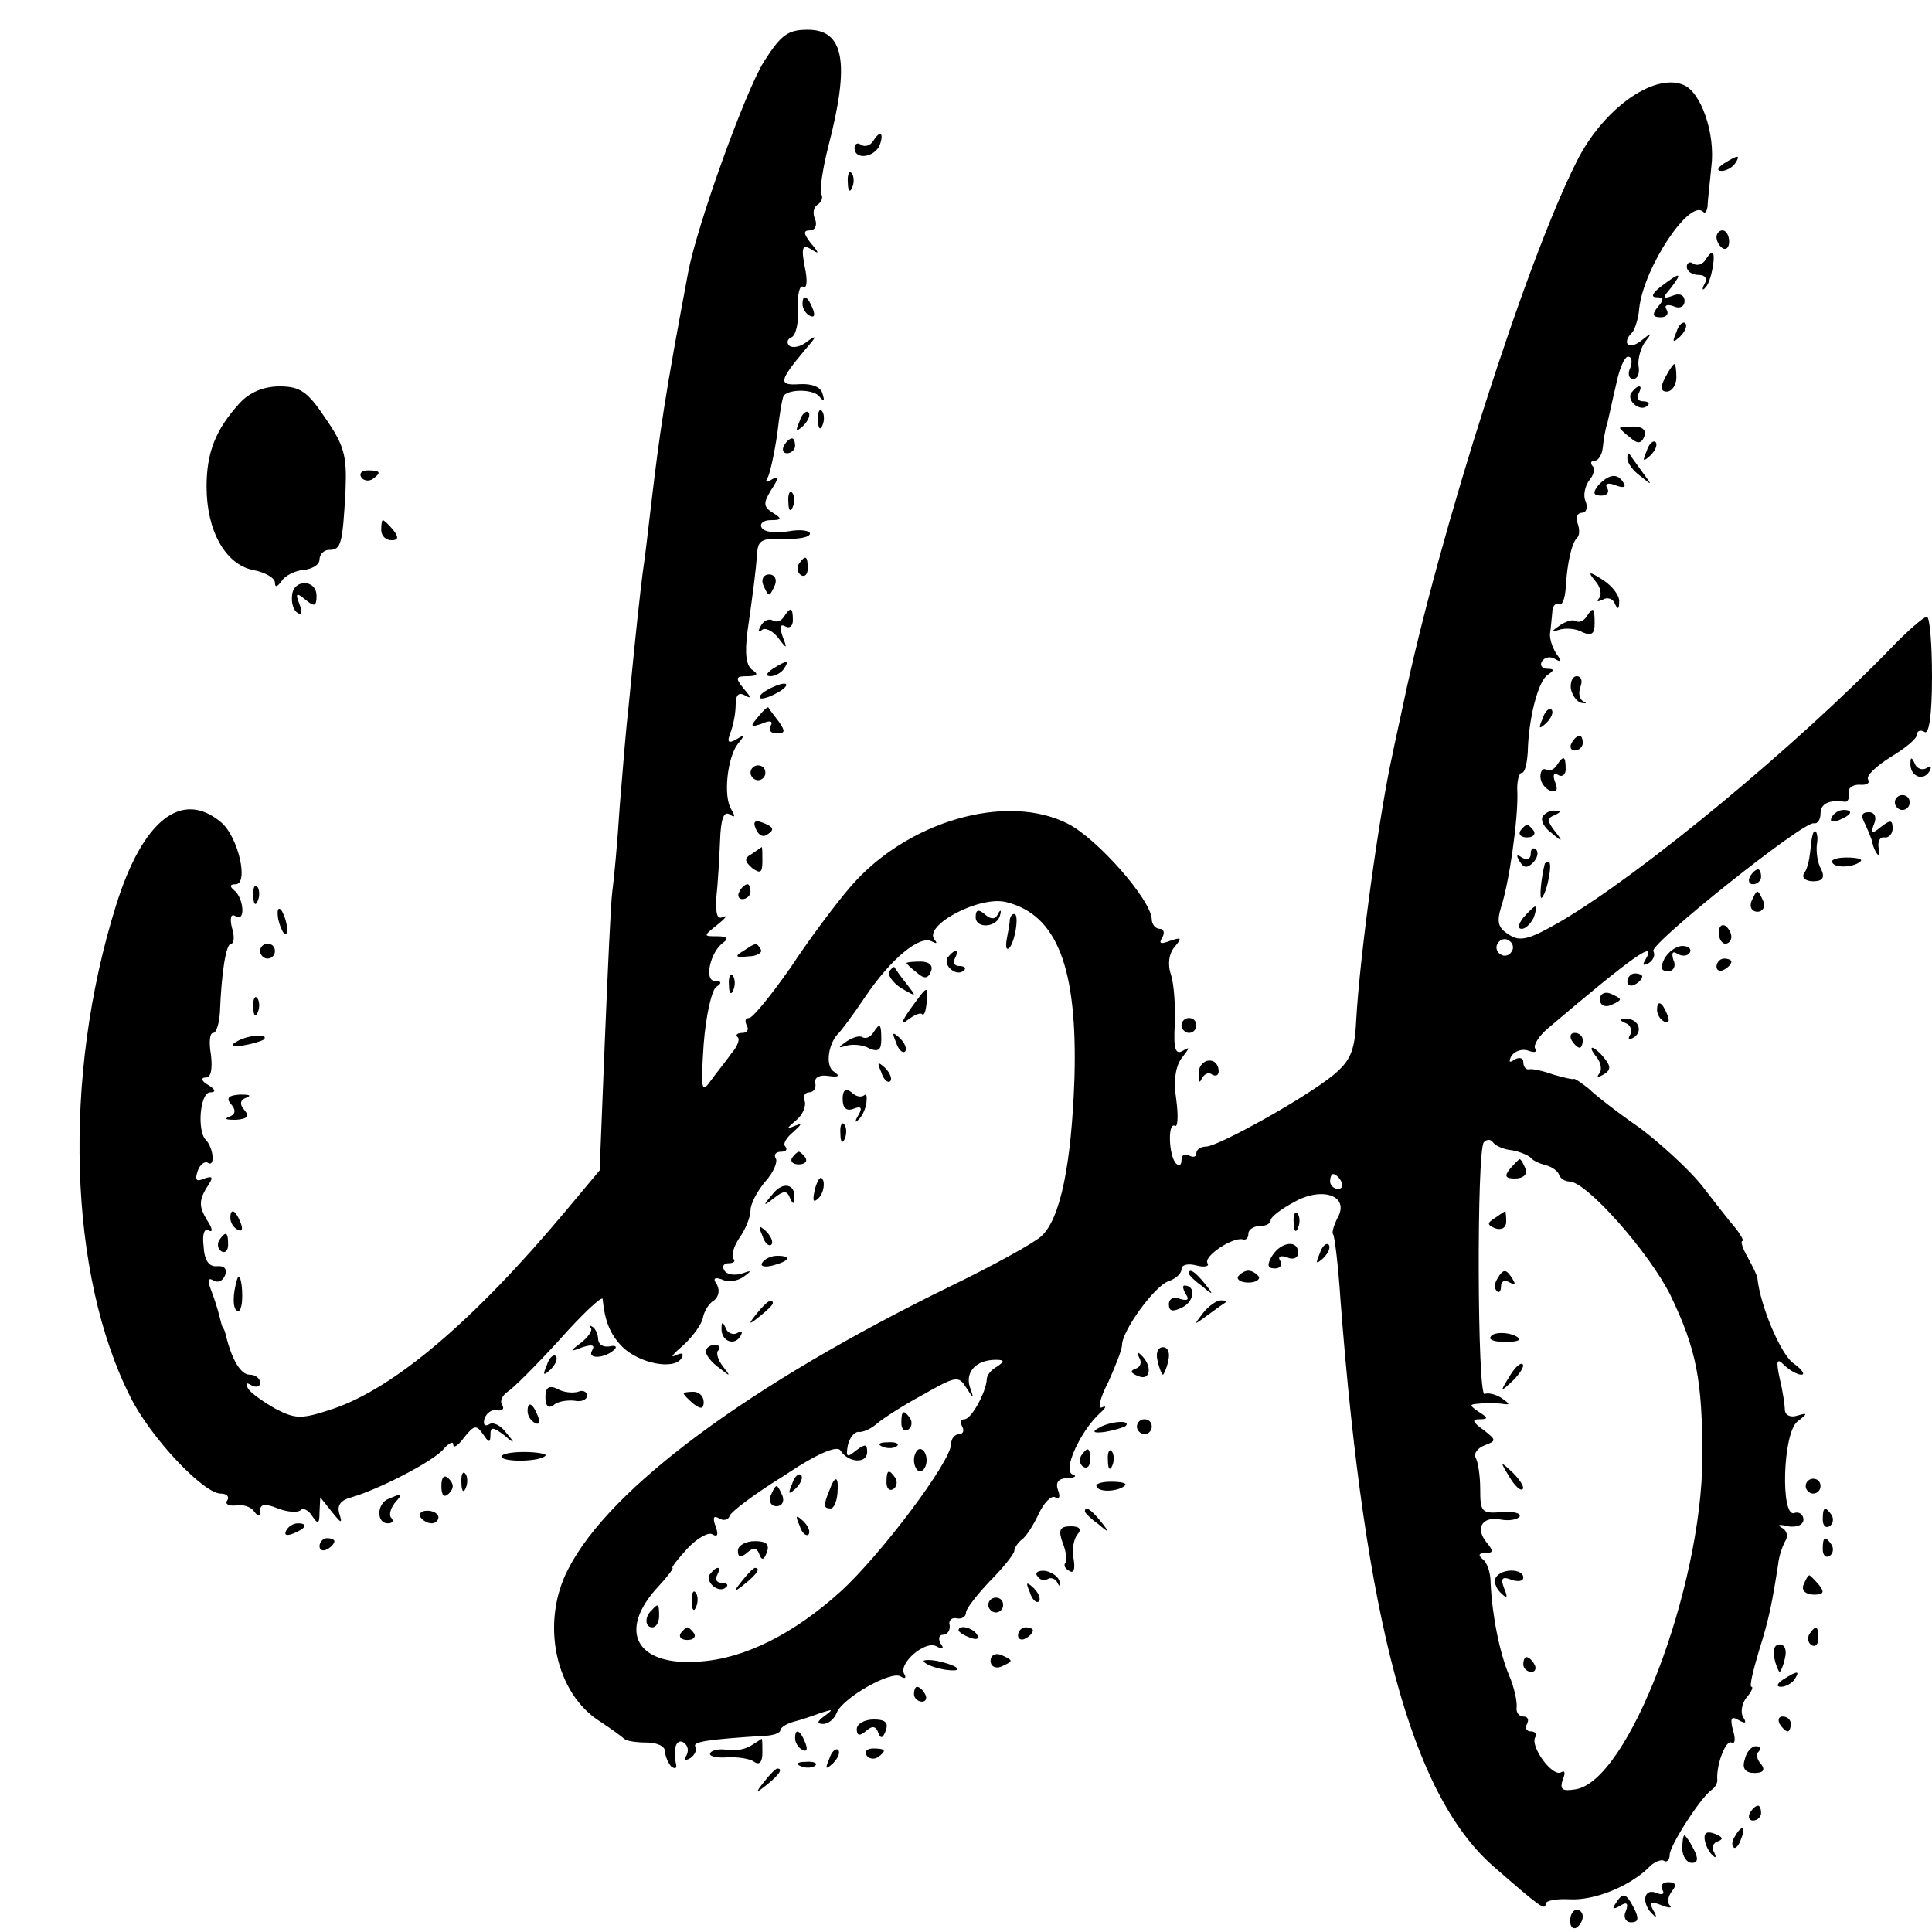 <?xml version="1.0" standalone="no"?>
<!DOCTYPE svg PUBLIC "-//W3C//DTD SVG 20010904//EN"
 "http://www.w3.org/TR/2001/REC-SVG-20010904/DTD/svg10.dtd">
<svg version="1.0" xmlns="http://www.w3.org/2000/svg"
 width="260pt" height="260pt" viewBox="0 0 260 260"
 preserveAspectRatio="xMidYMid meet">
<g transform="translate(0,260) scale(0.1,-0.1)"
fill="#000000" stroke="none">
<path d="M1028 2517 c-25 -40 -90 -220 -102 -284 -31 -165 -38 -212 -51 -323
-3 -25 -7 -61 -10 -80 -4 -33 -8 -66 -19 -180 -3 -25 -8 -85 -12 -135 -3 -49
-8 -101 -10 -115 -2 -14 -6 -104 -10 -200 l-7 -175 -46 -55 c-123 -147 -230
-238 -313 -266 -42 -14 -50 -14 -77 0 -16 9 -33 21 -37 27 -4 8 -3 9 4 5 7 -4
12 -2 12 3 0 6 -6 11 -14 11 -12 0 -24 20 -32 53 -1 4 -2 8 -4 10 -1 1 -3 9
-5 17 -2 8 -7 24 -11 34 -5 13 -4 17 3 13 6 -4 13 -1 16 7 3 8 -1 13 -11 12
-11 -1 -17 8 -18 27 -2 16 1 25 7 21 6 -3 5 3 -3 15 -10 17 -10 25 -1 41 11
16 10 18 -2 14 -11 -5 -13 -2 -9 10 3 9 10 14 14 11 10 -6 7 21 -3 31 -12 12
-8 64 6 64 8 0 7 4 -3 10 -9 5 -10 10 -3 10 7 0 9 11 7 30 -3 17 -2 30 3 30 4
0 8 12 9 28 2 52 8 92 15 92 4 0 5 10 1 22 -3 13 -1 19 5 15 14 -9 11 25 -2
35 -6 5 -6 8 2 8 18 0 4 63 -19 83 -53 45 -106 4 -142 -112 -72 -230 -64 -497
20 -662 27 -54 98 -129 121 -129 8 0 12 -4 9 -9 -4 -5 2 -8 11 -7 10 2 21 -2
25 -8 6 -8 8 -7 8 1 0 9 7 10 24 3 13 -5 27 -6 31 -2 3 3 10 0 15 -8 8 -12 10
-11 10 5 l1 20 16 -20 c12 -15 14 -16 10 -3 -4 12 1 19 16 23 38 11 111 49
124 65 7 8 13 11 13 6 0 -6 7 -1 15 10 13 16 16 17 25 4 8 -12 10 -12 10 -1 0
11 3 11 18 0 15 -13 16 -12 3 3 -7 10 -18 15 -23 11 -6 -3 -8 0 -6 8 3 8 11
13 17 11 7 -1 10 2 7 7 -4 5 0 13 7 18 7 4 39 36 70 70 31 35 57 59 58 55 3
-30 10 -48 27 -65 23 -22 69 -31 79 -15 4 7 1 8 -8 4 -8 -4 -3 2 11 14 13 12
25 29 26 37 2 9 8 19 15 23 6 5 8 13 4 21 -6 8 -4 11 7 7 8 -4 21 -2 29 4 11
8 11 9 -3 4 -10 -3 -20 -1 -23 4 -4 6 -1 10 6 10 7 0 9 3 6 6 -3 4 0 16 8 28
8 11 15 28 15 37 0 9 9 26 20 39 11 12 17 27 14 31 -3 5 0 9 7 9 7 0 9 3 6 7
-4 3 1 12 11 20 11 10 12 12 2 8 -12 -5 -12 -4 1 7 9 7 14 19 12 26 -3 6 0 12
6 12 6 0 10 6 8 13 -1 7 6 11 18 9 14 -2 16 0 7 6 -12 8 -7 39 7 52 3 3 19 24
35 48 35 52 74 84 90 75 6 -3 8 -3 4 2 -17 19 60 60 96 51 69 -17 96 -89 92
-236 -4 -117 -19 -191 -45 -214 -10 -9 -64 -39 -122 -67 -270 -132 -458 -271
-514 -380 -38 -72 -18 -168 43 -206 15 -10 29 -20 32 -23 3 -3 16 -5 30 -5 14
0 25 -5 25 -12 0 -6 4 -15 8 -20 5 -4 8 -3 7 2 -5 21 0 36 10 30 6 -4 7 -11 4
-17 -4 -7 -2 -8 5 -4 6 4 9 11 7 15 -5 7 15 10 92 15 12 0 22 4 22 7 0 4 8 9
18 12 9 2 26 8 37 12 16 5 17 5 5 -4 -11 -8 -11 -11 -2 -11 7 0 15 7 18 15 8
20 73 57 86 49 6 -4 8 -2 5 3 -9 14 29 47 44 37 8 -4 10 -3 5 4 -4 7 -2 12 3
12 6 0 10 6 9 13 -2 6 3 11 10 9 6 -1 12 2 12 8 0 5 15 24 32 42 18 18 33 37
33 41 0 4 5 11 10 15 6 4 16 20 23 35 7 15 17 25 22 22 6 -3 7 1 4 9 -4 11 0
16 12 17 11 0 14 3 7 5 -13 6 11 58 37 82 8 7 10 11 3 8 -6 -3 -3 12 8 33 10
22 19 45 19 51 0 19 44 80 63 86 9 3 17 10 17 16 0 6 9 8 20 5 11 -3 18 -1 15
3 -6 9 34 36 48 32 4 -1 7 2 7 8 0 5 7 10 15 10 8 0 15 3 15 8 0 4 14 15 31
24 38 22 76 9 59 -21 -5 -10 -8 -20 -6 -22 2 -2 7 -42 10 -89 33 -431 95 -664
205 -761 63 -55 71 -61 71 -51 0 4 14 7 32 6 33 -2 80 17 106 42 7 8 17 12 21
10 4 -3 8 1 8 8 0 12 41 76 56 87 5 3 9 10 8 15 -1 21 12 53 19 49 5 -3 6 5 2
17 -4 16 -2 19 8 13 9 -5 11 -4 6 4 -4 6 -2 18 4 26 7 8 10 15 7 15 -3 0 2 21
10 48 14 44 18 66 26 117 1 11 6 25 10 32 4 6 1 14 -5 17 -7 4 -4 5 8 2 12 -2
21 2 21 9 0 7 -6 11 -12 9 -19 -8 -16 108 4 123 14 11 14 12 0 8 -9 -3 -16 0
-17 7 0 7 -3 27 -7 43 -5 24 -4 28 6 18 7 -7 18 -13 23 -13 6 0 1 7 -10 15
-17 11 -45 77 -49 115 0 3 -6 15 -13 28 -7 12 -10 22 -7 22 2 0 -2 8 -10 18
-8 9 -28 35 -45 57 -17 21 -55 56 -83 77 -29 20 -60 44 -69 53 -10 8 -19 14
-20 13 -2 -1 -14 2 -28 6 -14 5 -28 8 -32 7 -5 -1 -8 4 -8 10 0 5 -5 7 -12 3
-7 -5 -8 -3 -4 5 5 7 15 10 23 7 8 -3 12 -2 9 3 -3 4 5 17 17 27 113 96 149
122 131 92 -4 -7 -3 -8 5 -4 6 4 9 11 6 16 -6 9 203 176 216 172 5 -1 9 5 9
13 0 14 12 19 33 16 4 0 6 5 5 11 -2 7 5 12 14 12 10 -1 15 2 12 7 -3 5 11 18
30 30 20 12 36 25 36 31 0 5 5 6 10 3 6 -4 10 23 10 74 0 45 -3 81 -7 81 -4 0
-26 -19 -48 -42 -127 -131 -333 -302 -443 -367 -43 -25 -56 -29 -71 -19 -15 9
-17 17 -11 37 11 33 23 118 22 154 -1 15 2 27 6 27 4 0 7 12 8 28 1 45 14 96
27 104 9 6 9 8 -1 8 -7 0 -10 5 -7 10 4 6 12 7 18 3 9 -5 9 -3 1 8 -5 8 -9 20
-8 27 1 6 2 19 3 28 0 8 4 13 9 11 4 -3 8 7 9 21 2 35 8 60 15 68 4 3 4 12 1
20 -3 8 0 14 6 14 6 0 8 7 5 15 -4 8 -1 21 5 29 6 7 8 16 4 19 -3 4 -2 7 3 7
5 0 10 8 11 18 1 9 3 24 6 32 2 8 7 32 12 53 4 20 11 37 16 37 5 0 6 -7 3 -15
-4 -8 -2 -15 4 -15 6 0 9 8 7 18 -1 9 3 24 9 32 10 13 9 13 -6 1 -17 -13 -26
-2 -11 12 3 4 8 18 9 32 6 55 68 148 86 130 3 -3 5 1 6 7 0 7 3 31 5 53 6 45
-14 102 -38 111 -40 16 -108 -33 -143 -103 -68 -134 -185 -500 -233 -728 -7
-33 -14 -64 -15 -70 -17 -76 -44 -268 -49 -360 -2 -40 -8 -53 -31 -72 -38 -31
-155 -96 -171 -96 -7 0 -13 -4 -13 -9 0 -5 -4 -6 -10 -3 -5 3 -10 1 -10 -6 0
-7 -3 -9 -7 -5 -10 9 -12 56 -2 51 4 -3 5 13 2 35 -4 26 -1 46 8 57 10 13 11
15 1 9 -10 -6 -13 2 -11 36 1 23 -1 53 -5 66 -5 14 -3 29 5 38 10 12 9 13 -6
8 -13 -5 -16 -4 -11 4 4 7 2 12 -3 12 -6 0 -11 6 -11 13 -1 26 -72 107 -112
128 -83 43 -218 4 -294 -85 -19 -22 -55 -70 -80 -108 -26 -37 -51 -68 -56 -68
-5 0 -6 -4 -3 -10 3 -5 1 -10 -6 -10 -7 0 -10 -3 -6 -6 3 -3 -1 -13 -9 -22 -7
-10 -20 -26 -28 -37 -12 -17 -13 -11 -9 50 3 39 11 73 17 77 8 5 7 8 -2 8 -15
0 -6 40 12 52 7 5 3 8 -8 8 -20 0 -20 0 0 16 10 8 14 13 7 10 -8 -4 -10 4 -9
26 2 18 4 52 5 76 1 30 5 41 13 36 7 -5 8 -3 2 7 -11 18 -5 70 9 88 10 12 9
13 -2 6 -11 -6 -13 -4 -8 9 4 10 7 27 7 37 0 14 4 18 13 13 8 -5 8 -2 -2 9
-12 15 -11 17 5 17 13 0 15 3 7 8 -9 6 -11 22 -7 53 8 56 11 79 13 105 1 17 7
20 36 19 19 -1 35 2 35 7 0 4 -13 6 -29 3 -17 -3 -33 -1 -36 5 -3 5 2 10 12
10 15 0 16 2 3 10 -13 8 -13 13 -2 31 10 15 10 19 1 14 -7 -5 -10 -4 -6 2 3 5
9 32 13 59 3 27 7 50 9 52 9 9 41 8 48 -2 6 -7 7 -6 4 4 -2 9 -14 14 -31 13
-29 -2 -28 4 8 47 15 17 16 20 3 11 -9 -8 -21 -10 -25 -6 -4 4 -2 9 3 11 6 2
10 20 9 39 -1 19 2 32 7 29 5 -3 6 9 2 27 -5 26 -3 30 8 24 12 -8 12 -6 0 8
-10 13 -10 17 -1 17 7 0 10 7 7 15 -4 8 -2 17 4 20 5 4 7 10 4 14 -2 5 2 34
10 65 29 112 21 156 -28 156 -27 0 -36 -7 -59 -43z m1006 -1198 c-3 -5 -10 -7
-15 -3 -5 3 -7 10 -3 15 3 5 10 7 15 3 5 -3 7 -10 3 -15z m1 -267 c11 -2 22
-7 25 -10 3 -4 12 -8 20 -10 8 -2 17 -8 18 -13 2 -5 8 -9 14 -9 23 0 107 -95
136 -153 35 -73 43 -114 43 -219 -1 -176 -100 -436 -171 -446 -18 -3 -21 0
-17 13 4 9 3 13 -2 10 -12 -7 -42 35 -35 47 3 4 0 8 -6 8 -6 0 -8 5 -5 10 3 6
1 10 -5 10 -6 0 -10 6 -9 12 1 7 -3 27 -10 43 -13 31 -23 81 -25 125 0 14 -5
28 -11 32 -6 5 -5 8 4 8 11 0 11 3 1 15 -15 19 -5 35 20 30 11 -2 22 0 25 4 2
5 -8 7 -24 6 -27 -2 -29 0 -29 31 0 18 -3 37 -6 42 -3 6 2 13 12 17 16 6 16 7
-2 21 -14 10 -16 14 -5 14 12 0 12 2 -1 10 -13 9 -13 10 0 11 8 1 22 1 30 0
13 -2 13 -1 0 8 -8 5 -18 7 -22 5 -10 -6 -11 330 -1 339 4 4 9 4 12 0 3 -5 15
-10 26 -11z m-230 -42 c3 -5 1 -10 -4 -10 -6 0 -11 5 -11 10 0 6 2 10 4 10 3
0 8 -4 11 -10z m-463 -249 c-8 -4 -14 -12 -14 -17 -1 -18 -21 -54 -30 -54 -5
0 -6 -4 -3 -10 3 -5 1 -10 -4 -10 -6 0 -11 -6 -11 -13 0 -24 -96 -151 -149
-199 -63 -57 -129 -90 -189 -94 -86 -7 -112 41 -56 101 13 14 21 25 19 25 -2
0 7 12 20 26 13 14 29 23 34 19 7 -4 8 0 4 11 -4 11 -3 15 4 11 6 -4 13 -3 15
3 1 5 34 30 73 54 46 31 72 41 76 34 11 -17 36 -18 36 -2 0 11 -3 11 -15 2
-12 -10 -14 -9 -11 7 2 10 9 18 14 18 6 -1 17 4 25 11 8 7 36 25 62 39 44 25
48 26 58 10 11 -17 11 -16 5 1 -6 20 9 36 35 36 12 0 12 -2 2 -9z"/>
<path d="M2032 1027 c-8 -10 -6 -13 7 -13 11 0 17 6 14 13 -3 7 -6 13 -8 13
-1 0 -7 -6 -13 -13z"/>
<path d="M2012 961 c-11 -7 -11 -9 0 -14 9 -3 15 1 15 9 0 8 -1 14 -1 14 -1 0
-7 -4 -14 -9z"/>
<path d="M2015 879 c-4 -6 -4 -13 -1 -16 3 -4 6 -1 6 6 0 7 5 9 12 5 7 -4 8
-3 4 4 -9 15 -13 15 -21 1z"/>
<path d="M2006 801 c-3 -4 6 -7 19 -7 14 0 22 2 19 5 -8 8 -34 10 -38 2z"/>
<path d="M2031 747 c-13 -21 -12 -21 5 -5 10 10 16 20 13 22 -3 3 -11 -5 -18
-17z"/>
<path d="M2031 613 c7 -12 15 -20 18 -17 3 2 -3 12 -13 22 -17 16 -18 16 -5
-5z"/>
<path d="M2013 477 c-3 -5 0 -14 6 -20 9 -9 11 -8 5 6 -5 13 -2 16 10 11 9 -3
16 -2 16 3 0 12 -29 13 -37 0z"/>
<path d="M2050 360 c0 -5 5 -10 11 -10 5 0 7 5 4 10 -3 6 -8 10 -11 10 -2 0
-4 -4 -4 -10z"/>
<path d="M1213 685 c0 -8 4 -12 9 -9 5 3 6 10 3 15 -9 13 -12 11 -12 -6z"/>
<path d="M1188 653 c7 -3 16 -2 19 1 4 3 -2 6 -13 5 -11 0 -14 -3 -6 -6z"/>
<path d="M1230 635 c0 -8 4 -15 8 -15 5 0 9 7 9 15 0 8 -4 15 -9 15 -4 0 -8
-7 -8 -15z"/>
<path d="M1066 603 c-6 -14 -5 -15 5 -6 7 7 10 15 7 18 -3 3 -9 -2 -12 -12z"/>
<path d="M1193 605 c0 -8 4 -12 9 -9 5 3 6 10 3 15 -9 13 -12 11 -12 -6z"/>
<path d="M1116 594 c-8 -20 -8 -24 2 -24 4 0 8 9 9 20 2 24 -3 26 -11 4z"/>
<path d="M1037 587 c-3 -8 1 -14 8 -14 7 0 11 6 8 14 -3 7 -6 13 -8 13 -2 0
-5 -6 -8 -13z"/>
<path d="M1076 547 c3 -10 9 -15 12 -12 3 3 0 11 -7 18 -10 9 -11 8 -5 -6z"/>
<path d="M993 513 c0 -9 4 -10 13 -2 8 7 13 6 16 -3 3 -8 6 -8 10 3 4 11 -1
15 -16 15 -13 0 -23 -6 -23 -13z"/>
<path d="M955 481 c-6 -11 13 -26 22 -17 4 3 1 6 -6 6 -7 0 -9 5 -6 10 3 6 4
10 1 10 -3 0 -7 -4 -11 -9z"/>
<path d="M999 473 c-13 -16 -12 -17 4 -4 16 13 21 21 13 21 -2 0 -10 -8 -17
-17z"/>
<path d="M931 444 c0 -11 3 -14 6 -6 3 7 2 16 -1 19 -3 4 -6 -2 -5 -13z"/>
<path d="M877 433 c-10 -9 -9 -23 1 -23 5 0 9 7 9 15 0 17 -1 18 -10 8z"/>
<path d="M916 402 c-3 -5 1 -9 9 -9 8 0 12 4 9 9 -3 4 -7 8 -9 8 -2 0 -6 -4
-9 -8z"/>
<path d="M1175 2410 c-4 -6 -11 -8 -16 -5 -5 4 -9 1 -9 -4 0 -17 27 -13 34 4
6 17 0 20 -9 5z"/>
<path d="M2320 2380 c-9 -6 -10 -10 -3 -10 6 0 15 5 18 10 8 12 4 12 -15 0z"/>
<path d="M1141 2354 c0 -11 3 -14 6 -6 3 7 2 16 -1 19 -3 4 -6 -2 -5 -13z"/>
<path d="M2310 2281 c0 -6 4 -12 8 -15 5 -3 9 1 9 9 0 8 -4 15 -9 15 -4 0 -8
-4 -8 -9z"/>
<path d="M2295 2250 c-4 -6 -11 -8 -16 -5 -5 4 -9 1 -9 -4 0 -6 7 -11 16 -11
9 0 12 -5 8 -12 -4 -7 -3 -10 1 -5 8 7 15 47 9 47 -2 0 -6 -5 -9 -10z"/>
<path d="M2236 2215 c-12 -9 -15 -15 -7 -15 10 0 11 -3 2 -13 -8 -10 -7 -14 4
-14 8 0 11 5 8 10 -4 6 0 8 9 5 8 -4 15 -1 15 7 0 8 -7 11 -16 7 -14 -5 -14
-3 -2 11 16 21 12 21 -13 2z"/>
<path d="M1080 2191 c0 -6 4 -13 10 -16 6 -3 7 1 4 9 -7 18 -14 21 -14 7z"/>
<path d="M2256 2153 c-6 -14 -5 -15 5 -6 7 7 10 15 7 18 -3 3 -9 -2 -12 -12z"/>
<path d="M2241 2092 c-7 -13 -6 -19 2 -19 7 0 13 9 13 19 0 10 -1 18 -3 18 -1
0 -7 -8 -12 -18z"/>
<path d="M323 2058 c-33 -36 -45 -67 -45 -113 0 -59 25 -104 62 -112 17 -3 30
-11 30 -17 0 -7 3 -6 9 2 4 7 18 14 29 15 12 1 22 7 22 14 0 7 6 13 13 13 16
0 18 7 22 80 2 47 -2 61 -27 97 -24 36 -34 43 -62 43 -21 0 -40 -8 -53 -22z"/>
<path d="M2195 2071 c-6 -11 13 -26 22 -17 4 3 1 6 -6 6 -7 0 -9 5 -6 10 3 6
4 10 1 10 -3 0 -7 -4 -11 -9z"/>
<path d="M1076 2033 c-6 -14 -5 -15 5 -6 7 7 10 15 7 18 -3 3 -9 -2 -12 -12z"/>
<path d="M1101 2034 c0 -11 3 -14 6 -6 3 7 2 16 -1 19 -3 4 -6 -2 -5 -13z"/>
<path d="M2180 2024 c0 -1 6 -7 14 -13 10 -9 15 -8 19 2 3 8 -3 13 -14 13 -11
0 -19 -1 -19 -2z"/>
<path d="M1055 2000 c-3 -5 -1 -10 4 -10 6 0 11 5 11 10 0 6 -2 10 -4 10 -3 0
-8 -4 -11 -10z"/>
<path d="M2216 1993 c-6 -14 -5 -15 5 -6 7 7 10 15 7 18 -3 3 -9 -2 -12 -12z"/>
<path d="M2190 1983 c0 -6 8 -17 18 -24 16 -13 16 -13 2 6 -8 11 -16 22 -17
24 -2 2 -3 0 -3 -6z"/>
<path d="M486 1958 c3 -5 10 -6 15 -3 13 9 11 12 -6 12 -8 0 -12 -4 -9 -9z"/>
<path d="M2151 1947 c-8 -10 -7 -14 4 -14 8 0 11 5 8 10 -4 6 1 8 11 4 10 -4
15 -3 11 3 -8 14 -20 12 -34 -3z"/>
<path d="M1061 1924 c0 -11 3 -14 6 -6 3 7 2 16 -1 19 -3 4 -6 -2 -5 -13z"/>
<path d="M513 1887 c0 -8 6 -14 14 -14 9 0 10 4 2 14 -6 7 -12 13 -14 13 -1 0
-2 -6 -2 -13z"/>
<path d="M1075 1841 c-3 -5 -2 -12 3 -15 5 -3 9 1 9 9 0 17 -3 19 -12 6z"/>
<path d="M1027 1813 c3 -7 6 -13 8 -13 2 0 5 6 8 13 3 8 -1 14 -8 14 -7 0 -11
-6 -8 -14z"/>
<path d="M2147 1818 c7 -8 9 -19 5 -23 -4 -5 -2 -5 5 -2 6 4 14 1 16 -5 4 -9
6 -8 6 2 1 8 -9 21 -21 29 -20 13 -22 12 -11 -1z"/>
<path d="M393 1798 c-1 -10 2 -20 8 -23 5 -4 6 2 2 12 -6 15 -4 16 8 6 12 -10
15 -9 15 5 0 23 -32 23 -33 0z"/>
<path d="M1055 1770 c-4 -6 -10 -8 -15 -5 -5 3 -12 0 -16 -7 -4 -7 -4 -10 1
-6 4 4 14 0 22 -10 12 -16 13 -16 6 2 -4 12 -3 17 4 13 5 -3 10 0 10 8 0 18
-3 19 -12 5z"/>
<path d="M2135 1770 c-4 -6 -10 -8 -14 -6 -4 3 -13 0 -21 -5 -13 -9 -13 -10 0
-6 8 2 22 1 30 -4 12 -5 16 -2 16 12 0 22 -2 23 -11 9z"/>
<path d="M1040 1700 c-9 -6 -10 -10 -3 -10 6 0 15 5 18 10 8 12 4 12 -15 0z"/>
<path d="M2114 1673 c2 -9 8 -18 15 -19 6 -1 7 0 2 2 -6 3 -7 12 -4 20 3 8 1
14 -5 14 -6 0 -9 -8 -8 -17z"/>
<path d="M1030 1670 c-8 -5 -10 -10 -5 -10 6 0 17 5 25 10 8 5 11 10 5 10 -5
0 -17 -5 -25 -10z"/>
<path d="M1020 1635 c-11 -13 -10 -14 5 -9 11 5 16 4 12 -3 -3 -5 0 -10 8 -10
12 0 12 3 3 16 -7 9 -13 17 -14 19 -1 1 -7 -4 -14 -13z"/>
<path d="M2076 1633 c-6 -14 -5 -15 5 -6 7 7 10 15 7 18 -3 3 -9 -2 -12 -12z"/>
<path d="M2115 1600 c-3 -5 -1 -10 4 -10 6 0 11 5 11 10 0 6 -2 10 -4 10 -3 0
-8 -4 -11 -10z"/>
<path d="M2095 1570 c-4 -6 -10 -8 -14 -6 -4 3 -8 -1 -8 -9 0 -8 6 -16 13 -19
9 -3 11 1 7 11 -4 10 -2 14 4 10 5 -3 10 0 10 8 0 18 -3 19 -12 5z"/>
<path d="M2571 1573 c-1 -17 16 -25 25 -12 4 7 3 9 -4 5 -5 -3 -13 0 -15 6 -4
9 -6 10 -6 1z"/>
<path d="M1010 1560 c0 -5 5 -10 10 -10 6 0 10 5 10 10 0 6 -4 10 -10 10 -5 0
-10 -4 -10 -10z"/>
<path d="M2550 1520 c0 -5 5 -10 10 -10 6 0 10 5 10 10 0 6 -4 10 -10 10 -5 0
-10 -4 -10 -10z"/>
<path d="M2076 1501 c-3 -5 2 -15 12 -22 15 -13 16 -12 4 3 -10 13 -10 17 0
21 9 4 9 6 1 6 -6 1 -14 -3 -17 -8z"/>
<path d="M2465 1500 c-3 -6 1 -7 9 -4 18 7 21 14 7 14 -6 0 -13 -4 -16 -10z"/>
<path d="M2510 1491 c4 -9 9 -20 10 -26 1 -5 4 -12 7 -15 2 -3 3 2 1 10 -1 8
2 14 8 13 6 -1 11 5 11 12 0 12 -3 12 -16 2 -12 -10 -14 -9 -9 4 4 9 1 16 -7
16 -10 0 -11 -5 -5 -16z"/>
<path d="M1017 1485 c3 -8 9 -12 14 -9 12 7 11 11 -5 17 -10 4 -13 1 -9 -8z"/>
<path d="M2046 1482 c-3 -5 1 -9 9 -9 8 0 12 4 9 9 -3 4 -7 8 -9 8 -2 0 -6 -4
-9 -8z"/>
<path d="M2439 1475 c-1 -3 -2 -13 -3 -22 -1 -10 -4 -23 -8 -28 -4 -6 2 -11
12 -11 13 0 16 5 11 16 -5 8 -7 23 -6 33 3 15 -3 26 -6 12z"/>
<path d="M1012 1451 c-11 -6 -10 -10 0 -19 11 -8 14 -7 14 9 0 10 0 19 -1 19
0 0 -6 -4 -13 -9z"/>
<path d="M2060 1451 c0 -7 -5 -9 -12 -5 -7 5 -8 3 -3 -5 5 -9 10 -10 18 -2 6
6 8 14 4 18 -4 3 -7 1 -7 -6z"/>
<path d="M2466 1439 c4 -8 30 -6 38 2 3 3 -5 5 -19 5 -13 0 -22 -3 -19 -7z"/>
<path d="M2079 1438 c-5 -19 -8 -50 -4 -46 7 7 15 48 9 48 -2 0 -4 -1 -5 -2z"/>
<path d="M2355 1420 c-3 -5 -1 -10 4 -10 6 0 11 5 11 10 0 6 -2 10 -4 10 -3 0
-8 -4 -11 -10z"/>
<path d="M341 1394 c0 -11 3 -14 6 -6 3 7 2 16 -1 19 -3 4 -6 -2 -5 -13z"/>
<path d="M995 1400 c-3 -5 -1 -10 4 -10 6 0 11 5 11 10 0 6 -2 10 -4 10 -3 0
-8 -4 -11 -10z"/>
<path d="M2357 1387 c-3 -8 1 -14 8 -14 7 0 11 6 8 14 -3 7 -6 13 -8 13 -2 0
-5 -6 -8 -13z"/>
<path d="M374 1366 c1 -8 5 -18 8 -22 4 -3 5 1 4 10 -1 8 -5 18 -8 22 -4 3 -5
-1 -4 -10z"/>
<path d="M1313 1366 c0 -17 30 -14 33 3 2 7 0 7 -3 1 -3 -7 -9 -8 -17 -1 -9 8
-13 7 -13 -3z"/>
<path d="M2050 1365 c-7 -9 -8 -15 -2 -15 5 0 12 7 16 15 3 8 4 15 2 15 -2 0
-9 -7 -16 -15z"/>
<path d="M1359 1363 c0 -5 -2 -16 -4 -26 -2 -11 -1 -16 3 -13 8 8 14 46 7 46
-3 0 -5 -3 -6 -7z"/>
<path d="M2313 1345 c0 -8 4 -15 9 -15 4 0 8 4 8 9 0 6 -4 12 -8 15 -5 3 -9
-1 -9 -9z"/>
<path d="M350 1320 c0 -5 5 -10 10 -10 6 0 10 5 10 10 0 6 -4 10 -10 10 -5 0
-10 -4 -10 -10z"/>
<path d="M1000 1320 c-12 -7 -10 -9 7 -7 12 0 19 5 17 9 -6 10 -6 10 -24 -2z"/>
<path d="M2240 1310 c-6 -12 -5 -17 5 -17 7 0 11 7 7 15 -3 10 -1 13 6 8 6 -3
13 -3 16 2 3 5 -2 9 -10 9 -8 0 -19 -8 -24 -17z"/>
<path d="M1275 1311 c-6 -11 13 -26 22 -17 4 3 1 6 -6 6 -7 0 -9 5 -6 10 3 6
4 10 1 10 -3 0 -7 -4 -11 -9z"/>
<path d="M1220 1304 c0 -1 6 -7 14 -13 10 -9 15 -8 19 2 3 8 -3 13 -14 13 -11
0 -19 -1 -19 -2z"/>
<path d="M2310 1299 c0 -5 5 -7 10 -4 6 3 10 8 10 11 0 2 -4 4 -10 4 -5 0 -10
-5 -10 -11z"/>
<path d="M1197 1293 c-3 -5 4 -15 16 -23 21 -12 21 -12 7 6 -8 10 -15 20 -16
22 -1 2 -4 -1 -7 -5z"/>
<path d="M981 1274 c0 -11 3 -14 6 -6 3 7 2 16 -1 19 -3 4 -6 -2 -5 -13z"/>
<path d="M2190 1279 c0 -5 5 -7 10 -4 6 3 10 8 10 11 0 2 -4 4 -10 4 -5 0 -10
-5 -10 -11z"/>
<path d="M1225 1242 c-12 -17 -13 -22 -4 -15 9 7 18 11 20 8 3 -2 5 5 6 15 2
25 2 25 -22 -8z"/>
<path d="M2153 1255 c0 -7 6 -11 14 -8 7 3 13 6 13 8 0 2 -6 5 -13 8 -8 3 -14
-1 -14 -8z"/>
<path d="M341 1244 c0 -11 3 -14 6 -6 3 7 2 16 -1 19 -3 4 -6 -2 -5 -13z"/>
<path d="M2230 1241 c0 -6 4 -13 10 -16 6 -3 7 1 4 9 -7 18 -14 21 -14 7z"/>
<path d="M1590 1220 c0 -5 5 -10 10 -10 6 0 10 5 10 10 0 6 -4 10 -10 10 -5 0
-10 -4 -10 -10z"/>
<path d="M2188 1223 c6 -2 9 -10 6 -15 -4 -7 -2 -8 5 -4 13 9 5 26 -12 25 -9
0 -8 -2 1 -6z"/>
<path d="M1175 1210 c-4 -6 -10 -8 -14 -6 -4 3 -13 0 -21 -5 -13 -9 -13 -10 0
-6 8 2 22 1 30 -4 12 -5 16 -2 16 12 0 22 -2 23 -11 9z"/>
<path d="M318 1198 c-9 -5 -6 -7 9 -5 12 2 25 6 28 8 8 9 -23 6 -37 -3z"/>
<path d="M1206 1197 c3 -10 9 -15 12 -12 3 3 0 11 -7 18 -10 9 -11 8 -5 -6z"/>
<path d="M2115 1200 c3 -5 8 -10 11 -10 2 0 4 5 4 10 0 6 -5 10 -11 10 -5 0
-7 -4 -4 -10z"/>
<path d="M2149 1177 c6 -8 7 -18 3 -22 -4 -5 -1 -5 6 -1 10 6 10 11 1 22 -6 8
-14 14 -16 14 -3 0 0 -6 6 -13z"/>
<path d="M1613 1156 c0 -11 1 -15 4 -8 3 6 9 10 14 6 5 -3 9 -1 9 4 0 21 -26
19 -27 -2z"/>
<path d="M1186 1157 c3 -10 9 -15 12 -12 3 3 0 11 -7 18 -10 9 -11 8 -5 -6z"/>
<path d="M1134 1121 c0 -12 5 -17 15 -13 10 4 12 1 6 -9 -5 -8 -4 -11 0 -6 5
4 10 15 11 23 1 9 0 13 -3 10 -4 -3 -11 -2 -17 4 -8 6 -12 3 -12 -9z"/>
<path d="M311 1114 c7 -8 6 -14 -3 -17 -7 -3 -3 -4 9 -4 16 1 19 5 12 13 -7 8
-6 14 3 17 7 3 3 4 -9 4 -16 -1 -19 -5 -12 -13z"/>
<path d="M1131 1074 c0 -11 3 -14 6 -6 3 7 2 16 -1 19 -3 4 -6 -2 -5 -13z"/>
<path d="M1066 1042 c-3 -5 1 -9 9 -9 8 0 12 4 9 9 -3 4 -7 8 -9 8 -2 0 -6 -4
-9 -8z"/>
<path d="M1097 1001 c-4 -17 -3 -21 5 -13 5 5 8 16 6 23 -3 8 -7 3 -11 -10z"/>
<path d="M1039 992 c-13 -15 -12 -16 3 -4 13 10 17 10 21 0 4 -9 6 -9 6 -1 2
20 -16 24 -30 5z"/>
<path d="M310 961 c0 -6 4 -13 10 -16 6 -3 7 1 4 9 -7 18 -14 21 -14 7z"/>
<path d="M1741 954 c0 -11 3 -14 6 -6 3 7 2 16 -1 19 -3 4 -6 -2 -5 -13z"/>
<path d="M1026 937 c3 -10 9 -15 12 -12 3 3 0 11 -7 18 -10 9 -11 8 -5 -6z"/>
<path d="M295 931 c-3 -5 -2 -12 3 -15 5 -3 9 1 9 9 0 17 -3 19 -12 6z"/>
<path d="M1712 910 c-7 -12 -7 -17 4 -17 7 0 10 5 7 10 -4 6 0 8 9 5 8 -4 15
-1 15 6 0 18 -23 15 -35 -4z"/>
<path d="M1776 913 c-6 -14 -5 -15 5 -6 7 7 10 15 7 18 -3 3 -9 -2 -12 -12z"/>
<path d="M1026 901 c-4 -5 3 -7 14 -4 23 6 26 13 6 13 -8 0 -17 -4 -20 -9z"/>
<path d="M1600 886 c0 -2 8 -10 18 -17 15 -13 16 -12 3 4 -13 16 -21 21 -21
13z"/>
<path d="M1666 882 c-2 -4 4 -8 14 -8 10 0 16 4 14 8 -3 4 -9 8 -14 8 -5 0
-11 -4 -14 -8z"/>
<path d="M319 878 c-6 -20 -6 -39 0 -42 4 -3 7 6 7 20 0 20 -4 32 -7 22z"/>
<path d="M1596 858 c5 -7 2 -9 -8 -6 -8 4 -15 0 -15 -7 0 -10 5 -11 19 -4 16
9 17 29 2 29 -3 0 -2 -5 2 -12z"/>
<path d="M1019 833 c-13 -16 -12 -17 4 -4 9 7 17 15 17 17 0 8 -8 3 -21 -13z"/>
<path d="M1619 833 c-13 -17 -13 -17 6 -3 11 8 22 16 24 17 2 2 0 3 -6 3 -6 0
-17 -8 -24 -17z"/>
<path d="M795 813 c3 -3 -3 -12 -13 -20 -16 -12 -16 -13 2 -6 13 4 17 3 13 -4
-8 -13 18 -11 30 1 4 4 1 6 -7 4 -8 -1 -14 2 -15 9 0 6 -3 14 -7 17 -5 3 -6 3
-3 -1z"/>
<path d="M971 813 c-1 -17 16 -25 25 -12 4 7 3 9 -4 5 -5 -3 -13 0 -15 6 -4 9
-6 10 -6 1z"/>
<path d="M950 781 c0 -5 8 -15 18 -22 15 -12 16 -12 5 2 -7 9 -10 19 -6 22 3
4 1 7 -5 7 -7 0 -12 -4 -12 -9z"/>
<path d="M1558 768 c2 -10 6 -18 7 -18 1 0 5 8 7 18 3 11 0 19 -7 19 -7 0 -10
-8 -7 -19z"/>
<path d="M736 763 c-6 -14 -5 -15 5 -6 7 7 10 15 7 18 -3 3 -9 -2 -12 -12z"/>
<path d="M1533 773 c4 -6 2 -13 -5 -15 -8 -3 -6 -6 4 -10 17 -7 19 15 3 29 -4
4 -5 3 -2 -4z"/>
<path d="M734 720 c0 -12 4 -16 11 -11 5 5 18 7 28 6 9 -2 17 1 17 7 0 5 -6 8
-12 5 -7 -2 -20 -1 -28 4 -11 5 -16 2 -16 -11z"/>
<path d="M920 725 c0 -2 6 -8 13 -14 10 -8 14 -7 14 2 0 8 -6 14 -14 14 -7 0
-13 -1 -13 -2z"/>
<path d="M710 701 c0 -6 4 -13 10 -16 6 -3 7 1 4 9 -7 18 -14 21 -14 7z"/>
<path d="M1478 678 c-9 -5 -6 -7 9 -5 12 2 25 6 28 8 8 9 -23 6 -37 -3z"/>
<path d="M1530 680 c0 -5 5 -10 10 -10 6 0 10 5 10 10 0 6 -4 10 -10 10 -5 0
-10 -4 -10 -10z"/>
<path d="M675 639 c5 -7 52 -6 59 2 3 2 -10 5 -29 5 -18 0 -32 -3 -30 -7z"/>
<path d="M1455 641 c-3 -5 -2 -12 3 -15 5 -3 9 1 9 9 0 17 -3 19 -12 6z"/>
<path d="M1491 634 c0 -11 3 -14 6 -6 3 7 2 16 -1 19 -3 4 -6 -2 -5 -13z"/>
<path d="M594 600 c0 -13 4 -16 10 -10 7 7 7 13 0 20 -6 6 -10 3 -10 -10z"/>
<path d="M621 604 c0 -11 3 -14 6 -6 3 7 2 16 -1 19 -3 4 -6 -2 -5 -13z"/>
<path d="M1476 599 c4 -8 30 -6 38 2 3 3 -5 5 -19 5 -13 0 -22 -3 -19 -7z"/>
<path d="M2430 600 c0 -5 5 -10 10 -10 6 0 10 5 10 10 0 6 -4 10 -10 10 -5 0
-10 -4 -10 -10z"/>
<path d="M523 583 c-16 -6 -17 -33 -1 -33 6 0 8 3 5 7 -4 3 -2 12 4 20 12 14
11 14 -8 6z"/>
<path d="M566 558 c3 -4 9 -8 15 -8 5 0 9 4 9 8 0 5 -7 9 -15 9 -8 0 -12 -4
-9 -9z"/>
<path d="M1460 566 c0 -2 8 -10 18 -17 15 -13 16 -12 3 4 -13 16 -21 21 -21
13z"/>
<path d="M2453 555 c0 -8 4 -12 9 -9 5 3 6 10 3 15 -9 13 -12 11 -12 -6z"/>
<path d="M385 540 c-3 -6 1 -7 9 -4 18 7 21 14 7 14 -6 0 -13 -4 -16 -10z"/>
<path d="M1430 524 c5 -12 6 -24 4 -27 -3 -3 -1 -8 5 -11 6 -4 8 2 6 15 -3 13
0 28 5 34 6 7 3 11 -9 11 -15 0 -17 -5 -11 -22z"/>
<path d="M430 519 c0 -5 5 -7 10 -4 6 3 10 8 10 11 0 2 -4 4 -10 4 -5 0 -10
-5 -10 -11z"/>
<path d="M2453 515 c0 -8 4 -12 9 -9 5 3 6 10 3 15 -9 13 -12 11 -12 -6z"/>
<path d="M1396 479 c3 -5 9 -7 14 -4 4 3 11 0 13 -5 3 -6 4 -5 3 1 -1 7 -10
13 -19 15 -9 1 -15 -2 -11 -7z"/>
<path d="M2427 467 c-3 -7 3 -13 14 -13 13 0 15 3 7 13 -6 7 -12 13 -13 13 -2
0 -5 -6 -8 -13z"/>
<path d="M1386 457 c3 -10 9 -15 12 -12 3 3 0 11 -7 18 -10 9 -11 8 -5 -6z"/>
<path d="M1330 440 c0 -5 5 -10 10 -10 6 0 10 5 10 10 0 6 -4 10 -10 10 -5 0
-10 -4 -10 -10z"/>
<path d="M1290 406 c0 -2 7 -7 16 -10 8 -3 12 -2 9 4 -6 10 -25 14 -25 6z"/>
<path d="M1370 399 c0 -5 5 -7 10 -4 6 3 10 8 10 11 0 2 -4 4 -10 4 -5 0 -10
-5 -10 -11z"/>
<path d="M2435 401 c-3 -5 -2 -12 3 -15 5 -3 9 1 9 9 0 17 -3 19 -12 6z"/>
<path d="M2388 368 c2 -10 6 -18 7 -18 1 0 5 8 7 18 3 11 0 19 -7 19 -7 0 -10
-8 -7 -19z"/>
<path d="M1333 365 c0 -7 6 -11 14 -8 7 3 13 6 13 8 0 2 -6 5 -13 8 -8 3 -14
-1 -14 -8z"/>
<path d="M1244 363 c4 -4 16 -8 28 -10 28 -4 18 6 -12 12 -12 2 -20 1 -16 -2z"/>
<path d="M2400 340 c-9 -6 -10 -10 -3 -10 6 0 15 5 18 10 8 12 4 12 -15 0z"/>
<path d="M1230 320 c0 -5 5 -10 11 -10 5 0 7 5 4 10 -3 6 -8 10 -11 10 -2 0
-4 -4 -4 -10z"/>
<path d="M1153 273 c0 -9 4 -10 13 -2 8 7 13 6 16 -3 3 -8 6 -8 10 3 4 11 -1
15 -16 15 -13 0 -23 -6 -23 -13z"/>
<path d="M2395 280 c3 -5 8 -10 11 -10 2 0 4 5 4 10 0 6 -5 10 -11 10 -5 0 -7
-4 -4 -10z"/>
<path d="M1070 261 c0 -6 4 -13 10 -16 6 -3 7 1 4 9 -7 18 -14 21 -14 7z"/>
<path d="M1011 251 c-8 -5 -22 -8 -32 -6 -10 2 -21 0 -23 -4 -3 -4 7 -7 22 -6
15 1 32 -2 37 -6 7 -5 11 0 11 12 0 10 0 19 -1 19 0 0 -6 -4 -14 -9z"/>
<path d="M1116 233 c-6 -14 -5 -15 5 -6 7 7 10 15 7 18 -3 3 -9 -2 -12 -12z"/>
<path d="M1166 238 c3 -5 10 -6 15 -3 13 9 11 12 -6 12 -8 0 -12 -4 -9 -9z"/>
<path d="M2348 232 c-4 -12 1 -18 13 -18 12 0 15 4 9 12 -6 6 -7 14 -3 17 3 4
2 7 -4 7 -6 0 -13 -8 -15 -18z"/>
<path d="M1078 223 c7 -3 16 -2 19 1 4 3 -2 6 -13 5 -11 0 -14 -3 -6 -6z"/>
<path d="M1029 203 c-13 -16 -12 -17 4 -4 16 13 21 21 13 21 -2 0 -10 -8 -17
-17z"/>
<path d="M2355 160 c-3 -5 -1 -10 4 -10 6 0 11 5 11 10 0 6 -2 10 -4 10 -3 0
-8 -4 -11 -10z"/>
<path d="M2294 125 c1 -8 6 -18 11 -22 4 -4 5 -3 2 4 -4 6 -2 13 5 15 8 3 6 6
-4 10 -10 4 -15 2 -14 -7z"/>
<path d="M2335 129 c-4 -6 -5 -12 -2 -15 2 -3 7 2 10 11 7 17 1 20 -8 4z"/>
<path d="M2264 112 c0 -10 6 -19 13 -19 8 0 9 6 2 19 -5 10 -11 18 -12 18 -2
0 -3 -8 -3 -18z"/>
<path d="M2237 57 c4 -6 0 -8 -9 -4 -17 6 -19 -16 -3 -30 4 -5 5 -2 0 6 -6 11
-4 13 11 7 10 -4 15 -4 11 0 -4 4 -2 12 3 19 7 8 5 12 -5 12 -8 0 -11 -5 -8
-10z"/>
<path d="M2174 38 c-5 -7 -3 -8 6 -3 9 6 12 4 8 -7 -4 -8 0 -15 7 -15 10 0 11
5 4 19 -11 21 -15 22 -25 6z"/>
<path d="M2113 15 c0 -8 4 -12 9 -9 4 3 8 9 8 15 0 5 -4 9 -8 9 -5 0 -9 -7 -9
-15z"/>
</g>
</svg>
